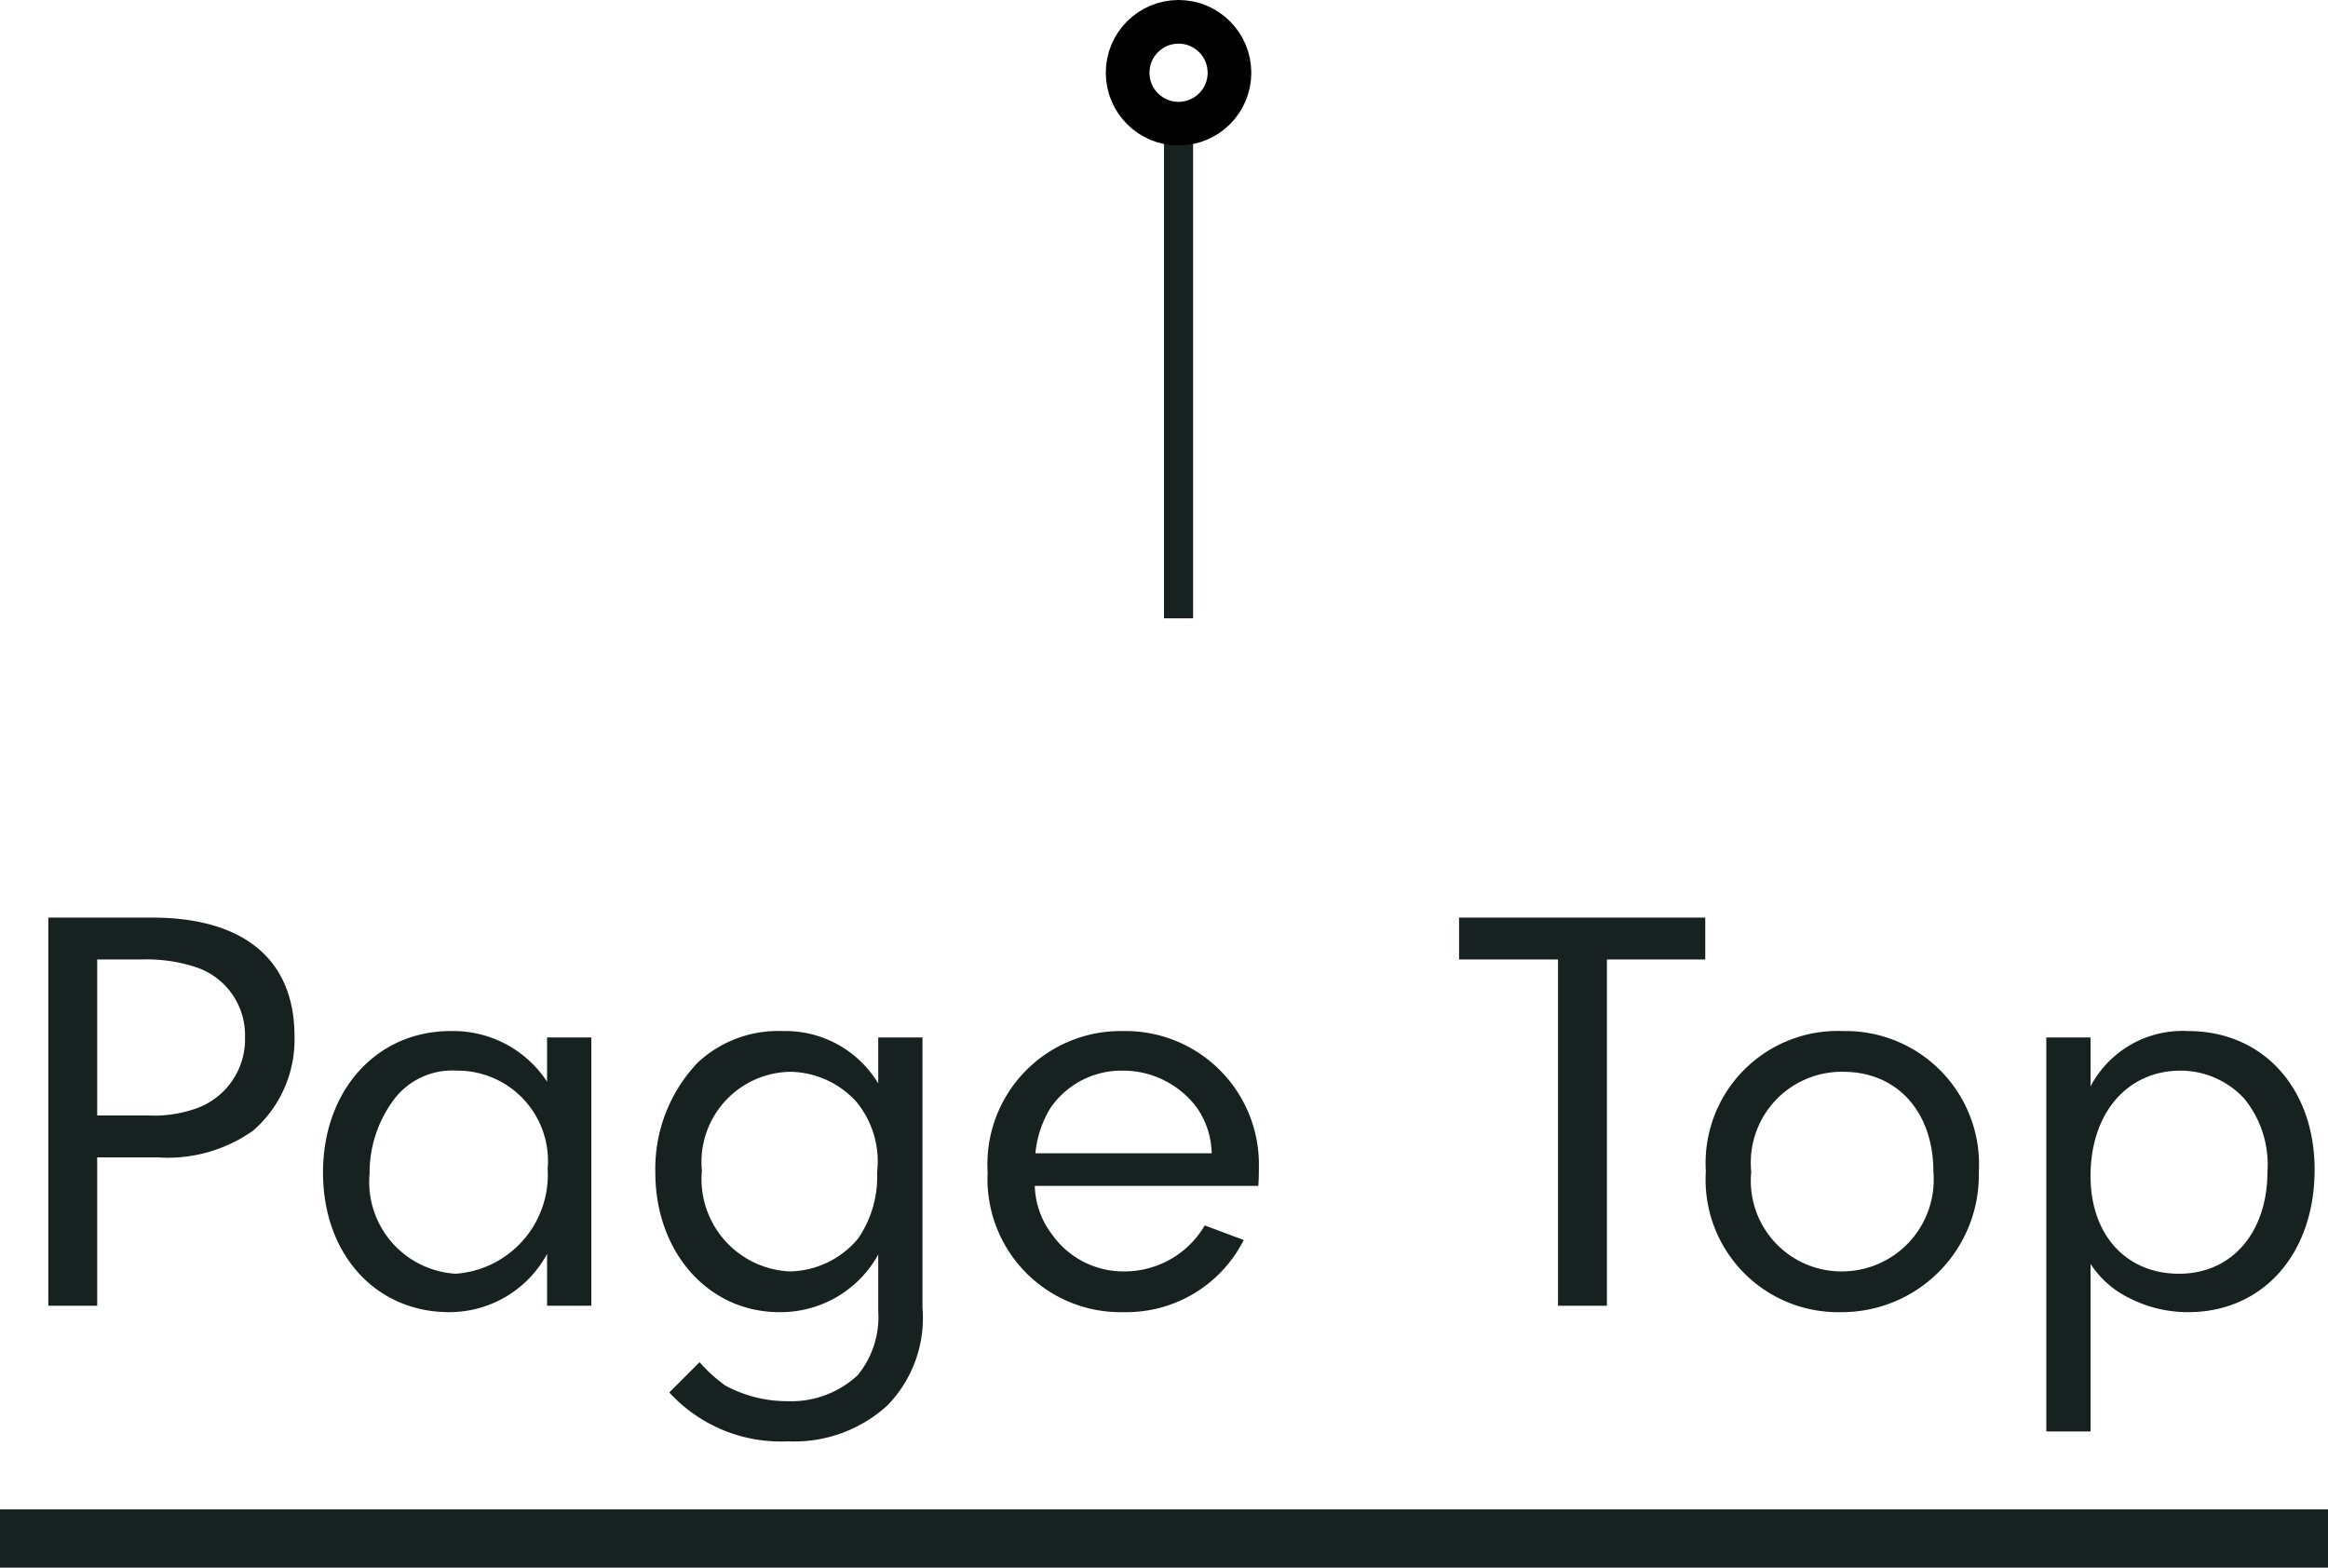 <svg xmlns="http://www.w3.org/2000/svg" width="80" height="53.875" viewBox="0 0 80 53.875"><g transform="translate(-1118 -2180.125)"><path d="M3.34-5.1H5.4a5.072,5.072,0,0,0,3.3-.92,4.139,4.139,0,0,0,1.42-3.24c0-2.64-1.74-4.08-4.9-4.08H1.66V0H3.34Zm0-1.44V-11.9H4.86a5.4,5.4,0,0,1,1.86.26,2.462,2.462,0,0,1,1.7,2.42A2.521,2.521,0,0,1,6.74-6.78a4.349,4.349,0,0,1-1.66.24ZM18.8-7.7a3.858,3.858,0,0,0-3.32-1.74c-2.54,0-4.38,2.04-4.38,4.86,0,2.8,1.8,4.8,4.34,4.8a3.819,3.819,0,0,0,3.36-2V0h1.52V-9.22H18.8Zm-3.1-.38A3.109,3.109,0,0,1,18.82-4.7a3.41,3.41,0,0,1-3.16,3.6A3.161,3.161,0,0,1,12.7-4.54a4.207,4.207,0,0,1,.76-2.44A2.511,2.511,0,0,1,15.7-8.08Zm14.48.44a3.72,3.72,0,0,0-3.28-1.8,4.052,4.052,0,0,0-2.92,1.08,5.287,5.287,0,0,0-1.46,3.78c0,2.74,1.82,4.8,4.26,4.8a3.832,3.832,0,0,0,3.4-1.98V.18a3.156,3.156,0,0,1-.7,2.2,3.342,3.342,0,0,1-2.4.9,4.479,4.479,0,0,1-2.16-.54,5.389,5.389,0,0,1-.88-.8L23,2.98a5.193,5.193,0,0,0,4.08,1.68,4.748,4.748,0,0,0,3.4-1.22A4.3,4.3,0,0,0,31.7.06V-9.22H30.18Zm-3-.4a3.131,3.131,0,0,1,2.24,1.02,3.221,3.221,0,0,1,.72,2.44,3.725,3.725,0,0,1-.66,2.28,3.123,3.123,0,0,1-2.34,1.12,3.175,3.175,0,0,1-3.02-3.46A3.1,3.1,0,0,1,27.18-8.04ZM43.24-4.12c.02-.22.02-.48.02-.6a4.585,4.585,0,0,0-4.68-4.72,4.578,4.578,0,0,0-4.64,4.86,4.575,4.575,0,0,0,4.7,4.8,4.514,4.514,0,0,0,4.1-2.48l-1.34-.5a3.192,3.192,0,0,1-2.76,1.58,3,3,0,0,1-2.48-1.26,2.874,2.874,0,0,1-.6-1.68ZM35.58-5.24A3.66,3.66,0,0,1,36.1-6.8a2.962,2.962,0,0,1,2.48-1.28,3.164,3.164,0,0,1,2.54,1.26,2.856,2.856,0,0,1,.52,1.58ZM55.22-11.9H58.6v-1.44H50.14v1.44h3.4V0h1.68Zm8.12,2.46a4.541,4.541,0,0,0-4.72,4.82A4.554,4.554,0,0,0,63.28.22,4.709,4.709,0,0,0,68-4.58,4.582,4.582,0,0,0,63.34-9.44Zm0,1.4c1.86,0,3.1,1.38,3.1,3.44a3.155,3.155,0,0,1-3.12,3.42A3.115,3.115,0,0,1,60.18-4.6,3.125,3.125,0,0,1,63.34-8.04Zm6.98-1.18V4.32h1.52V-1.44A3.309,3.309,0,0,0,73.18-.26,4.418,4.418,0,0,0,75.2.22c2.56,0,4.34-2,4.34-4.9,0-2.8-1.78-4.76-4.34-4.76a3.574,3.574,0,0,0-3.36,1.9V-9.22Zm4.62,1.14a2.981,2.981,0,0,1,2.18.96,3.578,3.578,0,0,1,.8,2.5c0,2.1-1.22,3.52-3.04,3.52s-3.04-1.34-3.04-3.36C71.84-6.62,73.1-8.08,74.94-8.08Z" transform="translate(1118 2225)" fill="#17211f"/><rect width="80" height="2" transform="translate(1118 2232)" fill="#17211f"/><g transform="translate(1384 2885.125) rotate(180)"><path d="M0,16.75V0" transform="translate(225.5 683.75)" fill="none" stroke="#17211f" stroke-width="1"/><g transform="translate(223 700)" fill="none" stroke="#000" stroke-width="1.5"><circle cx="2.5" cy="2.5" r="2.5" stroke="none"/><circle cx="2.5" cy="2.5" r="1.75" fill="none"/></g></g></g></svg>